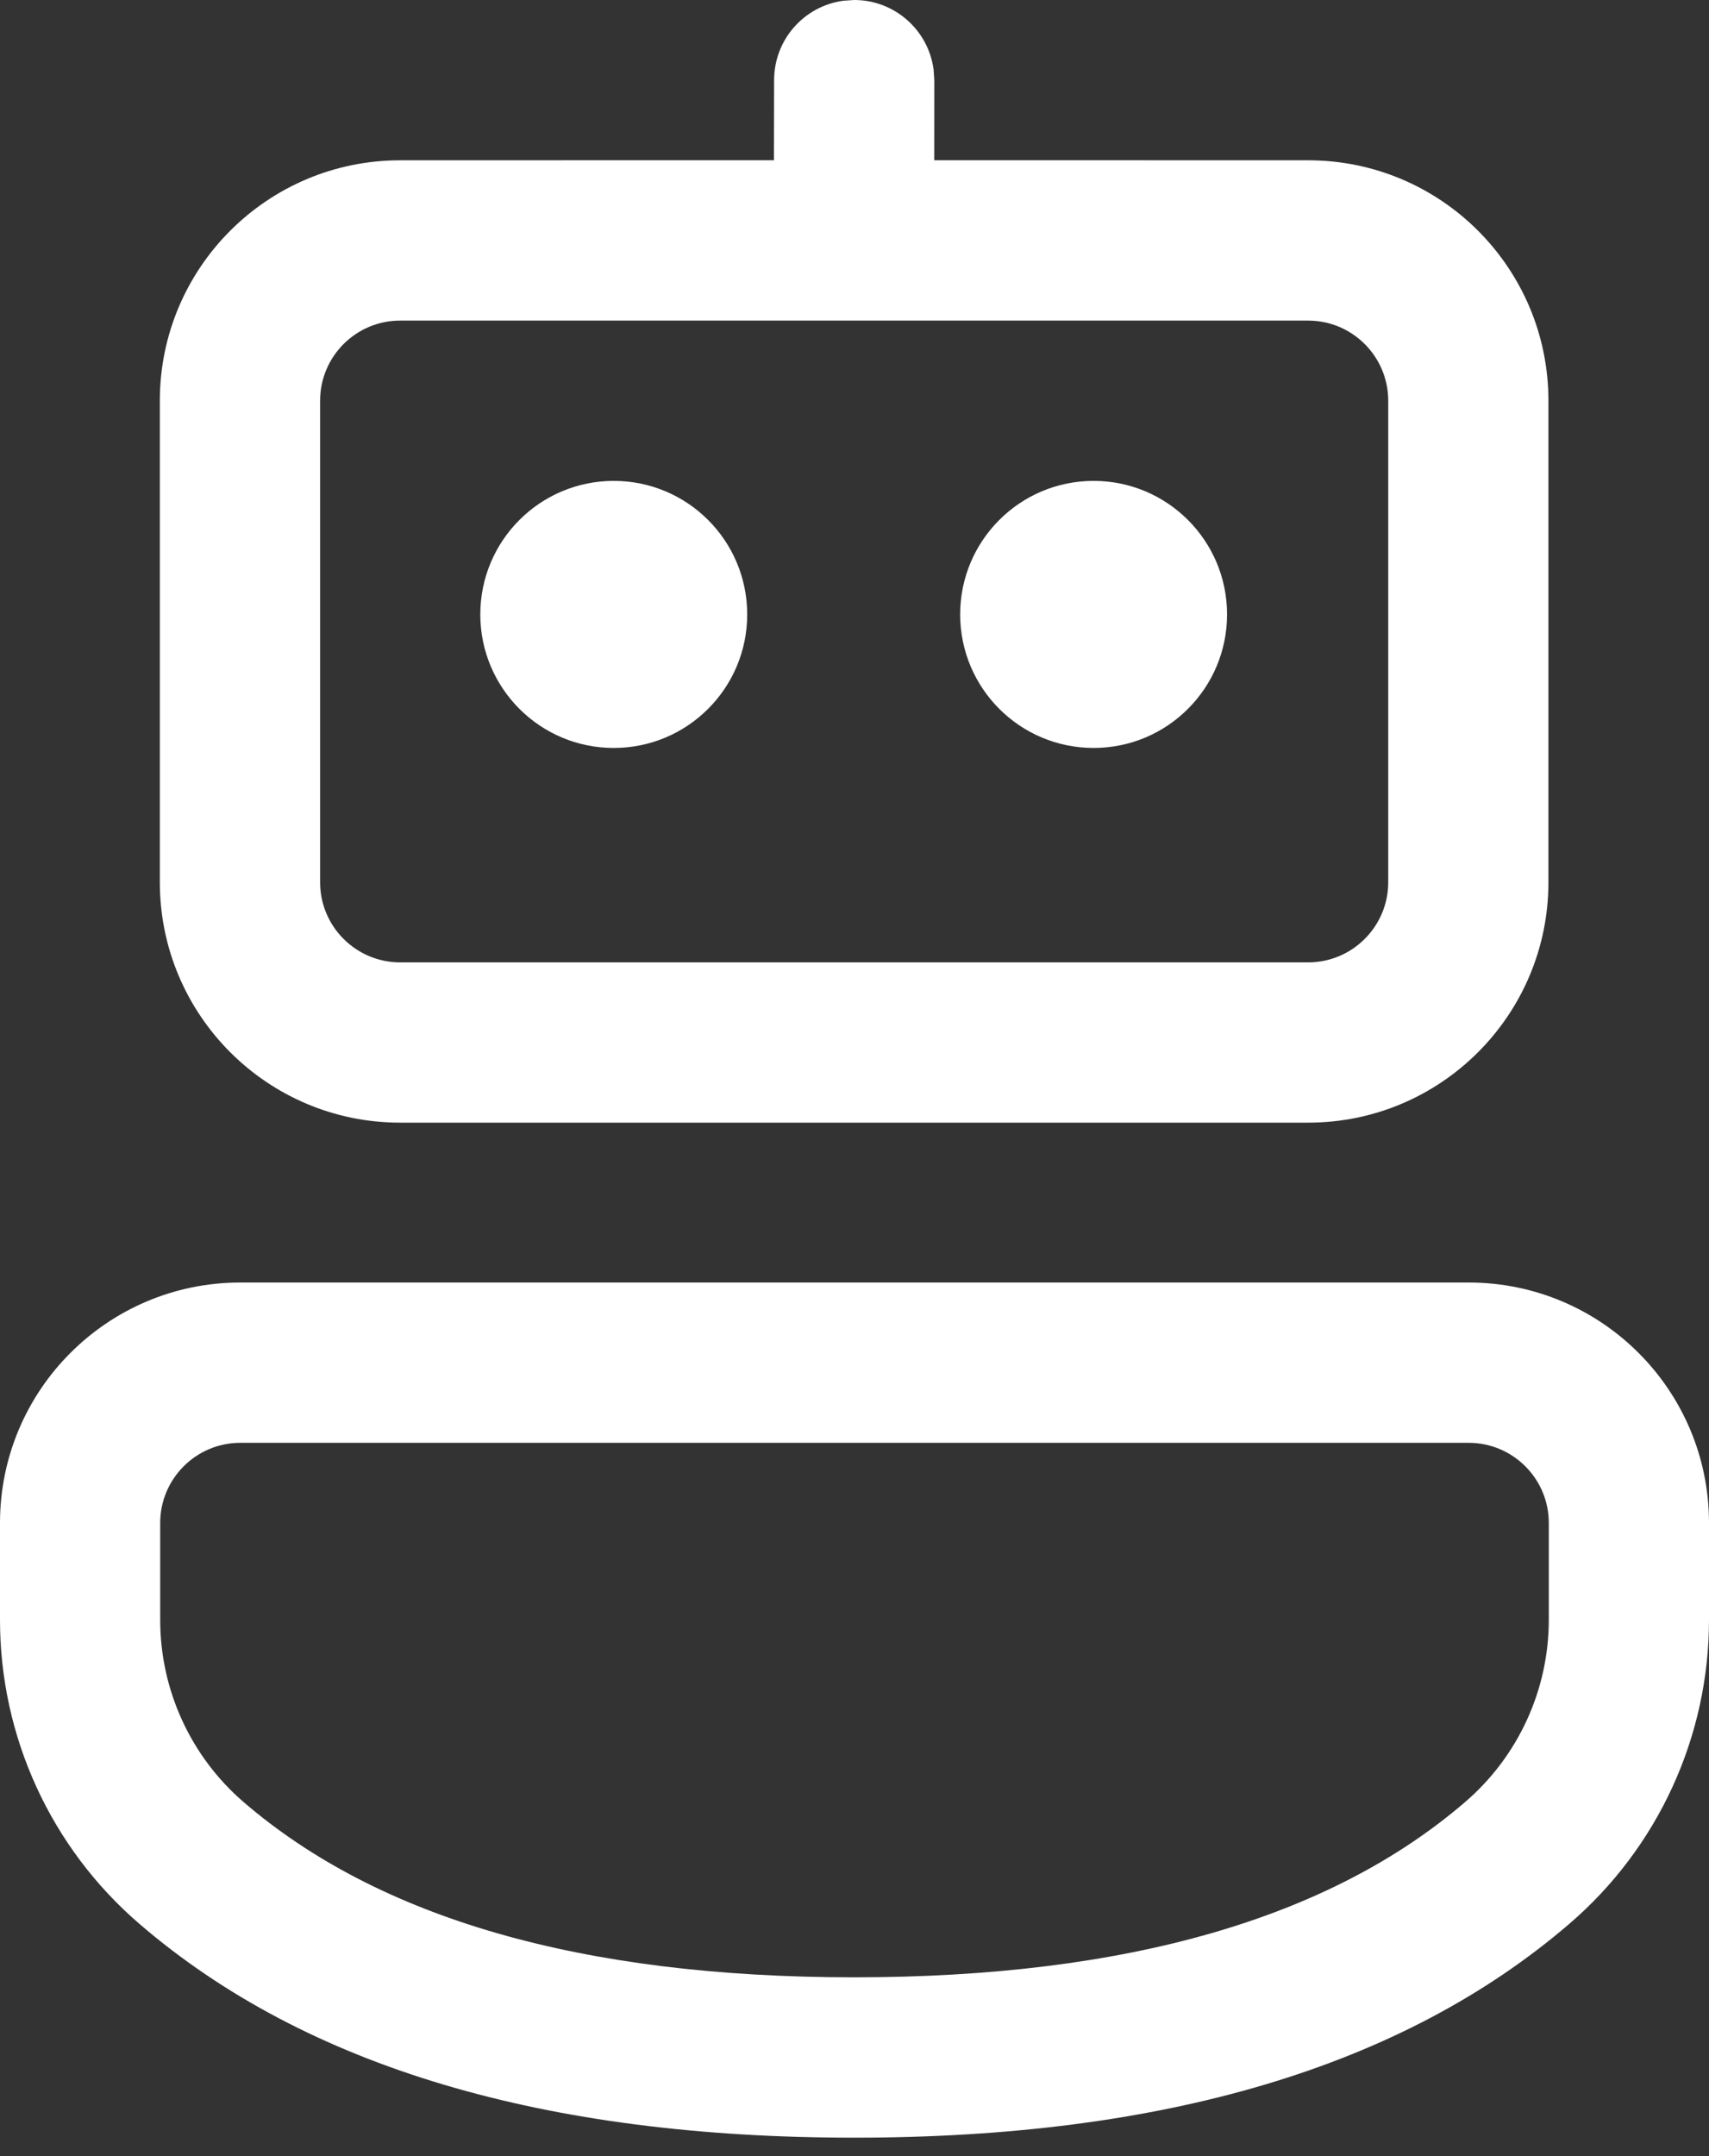 <svg xmlns="http://www.w3.org/2000/svg" width="23" height="29" viewBox="0 0 23 29" fill="none"><rect x="0" y="0" width="23" height="29" fill="#333333" stroke="none"/><path d="M19.765 17.25C21.552 17.25 23 18.698 23 20.484V21.785C23 23.358 22.314 24.851 21.121 25.875C18.87 27.808 15.65 28.752 11.495 28.752C7.341 28.752 4.123 27.808 1.876 25.876C0.685 24.852 0 23.359 0 21.788V20.484C0 18.698 1.448 17.25 3.234 17.25H19.765ZM19.765 19.406H3.234C2.639 19.406 2.156 19.889 2.156 20.484V21.788C2.156 22.731 2.567 23.627 3.282 24.241C5.091 25.796 7.816 26.595 11.495 26.595C15.175 26.595 17.904 25.796 19.716 24.239C20.432 23.625 20.844 22.729 20.844 21.785V20.484C20.844 19.889 20.361 19.406 19.765 19.406ZM11.349 0.01L11.496 0C12.042 0 12.493 0.406 12.564 0.932L12.574 1.078L12.573 2.155L17.605 2.156C19.391 2.156 20.839 3.604 20.839 5.39V11.866C20.839 13.652 19.391 15.1 17.605 15.1H5.386C3.599 15.1 2.151 13.652 2.151 11.866V5.39C2.151 3.604 3.599 2.156 5.386 2.156L10.416 2.155L10.418 1.078C10.418 0.532 10.823 0.081 11.349 0.01ZM17.605 4.312H5.386C4.79 4.312 4.308 4.795 4.308 5.39V11.866C4.308 12.461 4.79 12.944 5.386 12.944H17.605C18.2 12.944 18.683 12.461 18.683 11.866V5.39C18.683 4.795 18.2 4.312 17.605 4.312ZM8.26 6.468C9.252 6.468 10.056 7.272 10.056 8.264C10.056 9.256 9.252 10.06 8.26 10.06C7.268 10.06 6.464 9.256 6.464 8.264C6.464 7.272 7.268 6.468 8.26 6.468ZM14.718 6.468C15.71 6.468 16.514 7.272 16.514 8.264C16.514 9.256 15.71 10.06 14.718 10.06C13.726 10.06 12.922 9.256 12.922 8.264C12.922 7.272 13.726 6.468 14.718 6.468Z" fill="white"></path></svg>